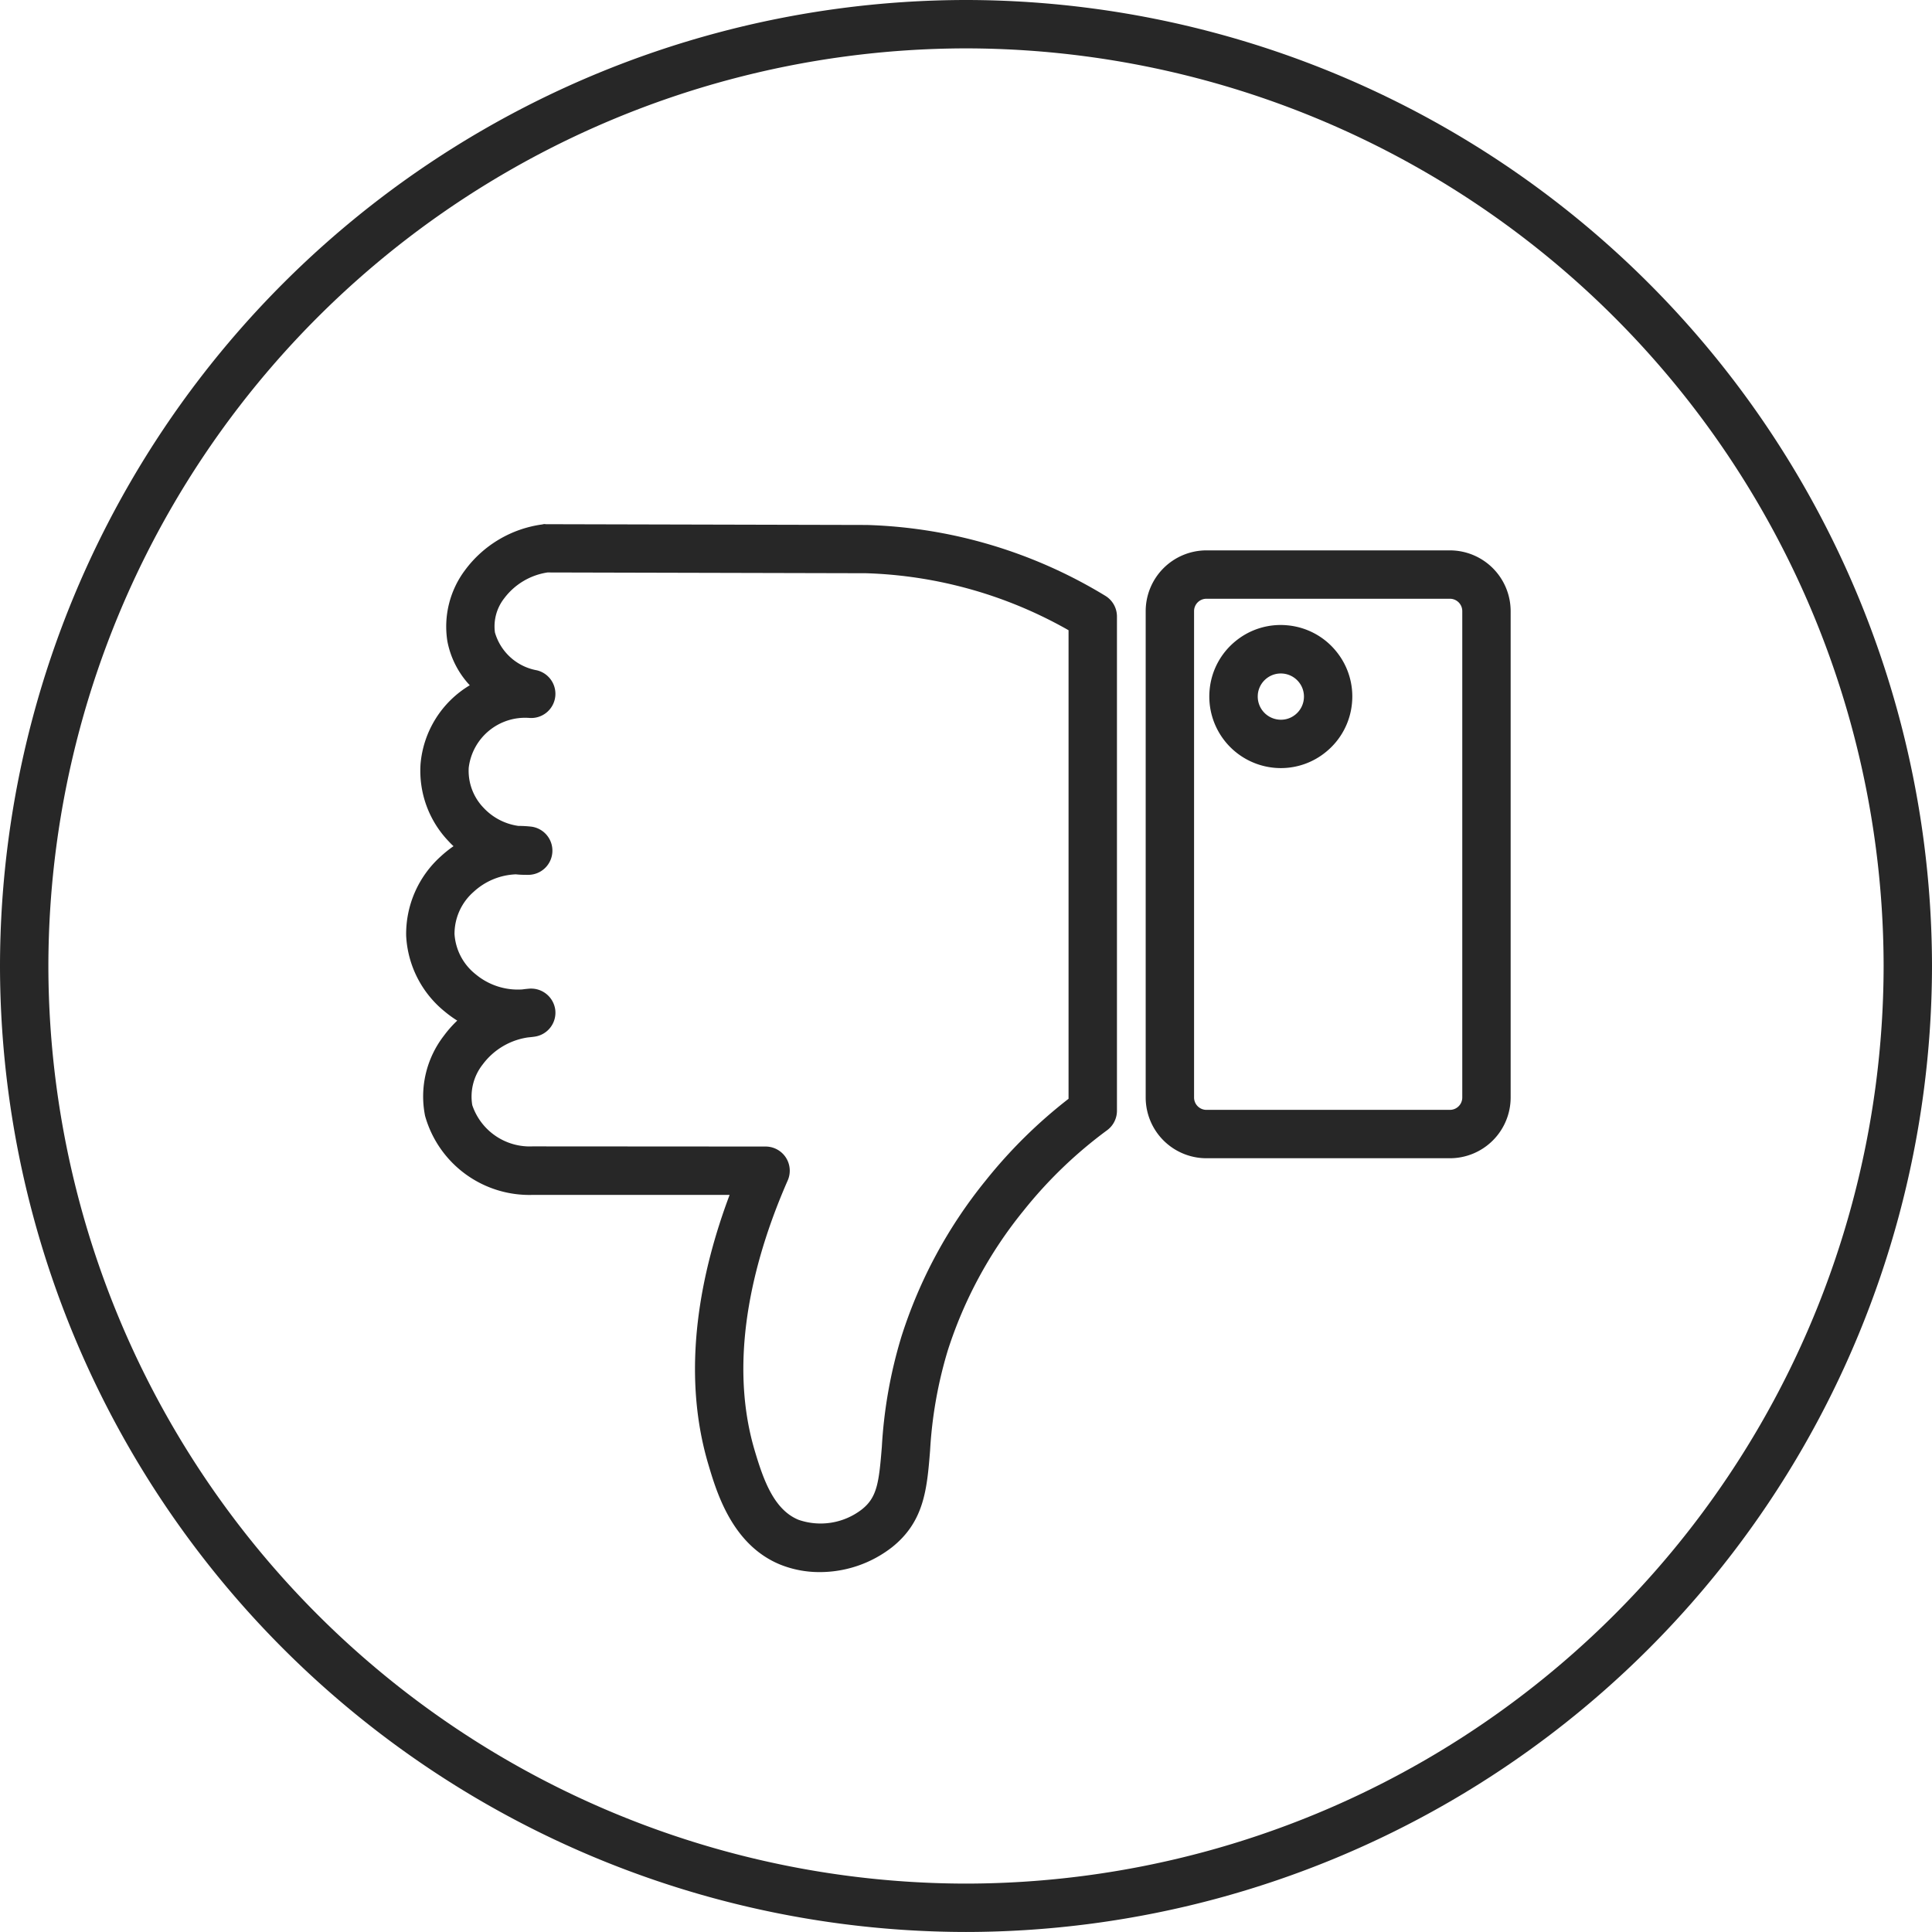 <svg xmlns="http://www.w3.org/2000/svg" width="79.871" height="79.87" viewBox="0 0 79.871 79.87">
  <g id="Group_705" data-name="Group 705" transform="translate(1514.419 -3513.846)">
    <path id="Path_2563" data-name="Path 2563" d="M-1474.484,3593.716a39.98,39.98,0,0,1-39.935-39.935,39.98,39.98,0,0,1,39.935-39.935,39.981,39.981,0,0,1,39.936,39.935A39.981,39.981,0,0,1-1474.484,3593.716Zm0-77.87a37.978,37.978,0,0,0-37.935,37.935,37.979,37.979,0,0,0,37.935,37.935,37.979,37.979,0,0,0,37.936-37.935A37.978,37.978,0,0,0-1474.484,3515.846Z" fill="#272727"/>
    <path id="Path_2564" data-name="Path 2564" d="M-1454.478,3561.729h-10.066a2.513,2.513,0,0,1-2.511-2.51V3539.11a2.515,2.515,0,0,1,2.511-2.511h10.066a2.515,2.515,0,0,1,2.511,2.511v20.109A2.513,2.513,0,0,1-1454.478,3561.729Zm-10.066-23.13a.511.511,0,0,0-.511.511v20.109a.511.511,0,0,0,.511.51h10.066a.511.511,0,0,0,.511-.51V3539.11a.511.511,0,0,0-.511-.511Z" fill="#272727"/>
    <path id="Path_2565" data-name="Path 2565" d="M-1480.529,3578.838a4.339,4.339,0,0,1-1.626-.307c-1.99-.809-2.635-2.981-2.981-4.148-1.168-3.932-.289-8.029.88-11.138h-8.163a4.478,4.478,0,0,1-4.428-3.271,4.105,4.105,0,0,1,.778-3.309,4.7,4.7,0,0,1,.553-.626,4.586,4.586,0,0,1-.518-.375,4.307,4.307,0,0,1-1.594-3.136,4.31,4.31,0,0,1,1.429-3.276,4.882,4.882,0,0,1,.529-.424c-.069-.063-.137-.131-.2-.2a4.211,4.211,0,0,1-1.163-3.2,4.21,4.21,0,0,1,2.035-3.252,3.68,3.68,0,0,1-.926-1.82,3.885,3.885,0,0,1,.729-2.938,4.766,4.766,0,0,1,3.2-1.892.287.287,0,0,1,.141-.009l13.275.032a20.069,20.069,0,0,1,4.131.556,20.129,20.129,0,0,1,5.725,2.373,1,1,0,0,1,.48.854v20.439a1,1,0,0,1-.407.8,18.284,18.284,0,0,0-3.453,3.323,17.7,17.7,0,0,0-3.137,5.792,17.731,17.731,0,0,0-.729,4.139c-.127,1.569-.237,2.922-1.574,3.986A4.856,4.856,0,0,1-1480.529,3578.838Zm-2.24-17.593a1,1,0,0,1,.837.453,1,1,0,0,1,.078.949c-1.274,2.9-2.546,7.191-1.365,11.166.363,1.224.8,2.453,1.817,2.865a2.788,2.788,0,0,0,2.614-.432c.633-.5.706-1.117.825-2.581a19.371,19.371,0,0,1,.813-4.573,19.678,19.678,0,0,1,3.481-6.443,20.312,20.312,0,0,1,3.425-3.378V3539.9a18.051,18.051,0,0,0-4.677-1.856,18.014,18.014,0,0,0-3.693-.5l-13.17-.032a2.752,2.752,0,0,0-1.793,1.073,1.881,1.881,0,0,0-.381,1.406,2.21,2.21,0,0,0,1.738,1.567,1,1,0,0,1,.751,1.123,1,1,0,0,1-1.053.846,2.347,2.347,0,0,0-2.519,2.054,2.2,2.2,0,0,0,.624,1.671,2.423,2.423,0,0,0,1.428.738h0a4.938,4.938,0,0,1,.516.028,1,1,0,0,1,.89,1.039,1,1,0,0,1-.977.956c-.174,0-.353,0-.528-.021a2.721,2.721,0,0,0-1.751.724,2.31,2.31,0,0,0-.79,1.743,2.309,2.309,0,0,0,.876,1.666,2.723,2.723,0,0,0,1.928.625c.095-.014.191-.024.287-.032a1.008,1.008,0,0,1,1.075.883,1,1,0,0,1-.846,1.1c-.1.015-.2.025-.292.034a2.843,2.843,0,0,0-1.859,1.112,2.146,2.146,0,0,0-.435,1.686,2.506,2.506,0,0,0,2.487,1.706Zm13.525-1.476h0Z" fill="#272727"/>
    <path id="Path_2566" data-name="Path 2566" d="M-1461.461,3545.6a2.967,2.967,0,0,1-.3-.015,2.959,2.959,0,0,1-2.65-3.231h0a2.937,2.937,0,0,1,1.067-2,2.936,2.936,0,0,1,2.165-.655,2.938,2.938,0,0,1,1.995,1.068,2.94,2.94,0,0,1,.656,2.165,2.94,2.94,0,0,1-1.067,1.994A2.937,2.937,0,0,1-1461.461,3545.6Zm-.957-3.049a.957.957,0,0,0,.857,1.044.939.939,0,0,0,.7-.212.949.949,0,0,0,.344-.645.949.949,0,0,0-.212-.7.955.955,0,0,0-.645-.345.952.952,0,0,0-.7.212.954.954,0,0,0-.345.646Z" fill="#272727"/>
  </g>
</svg>
